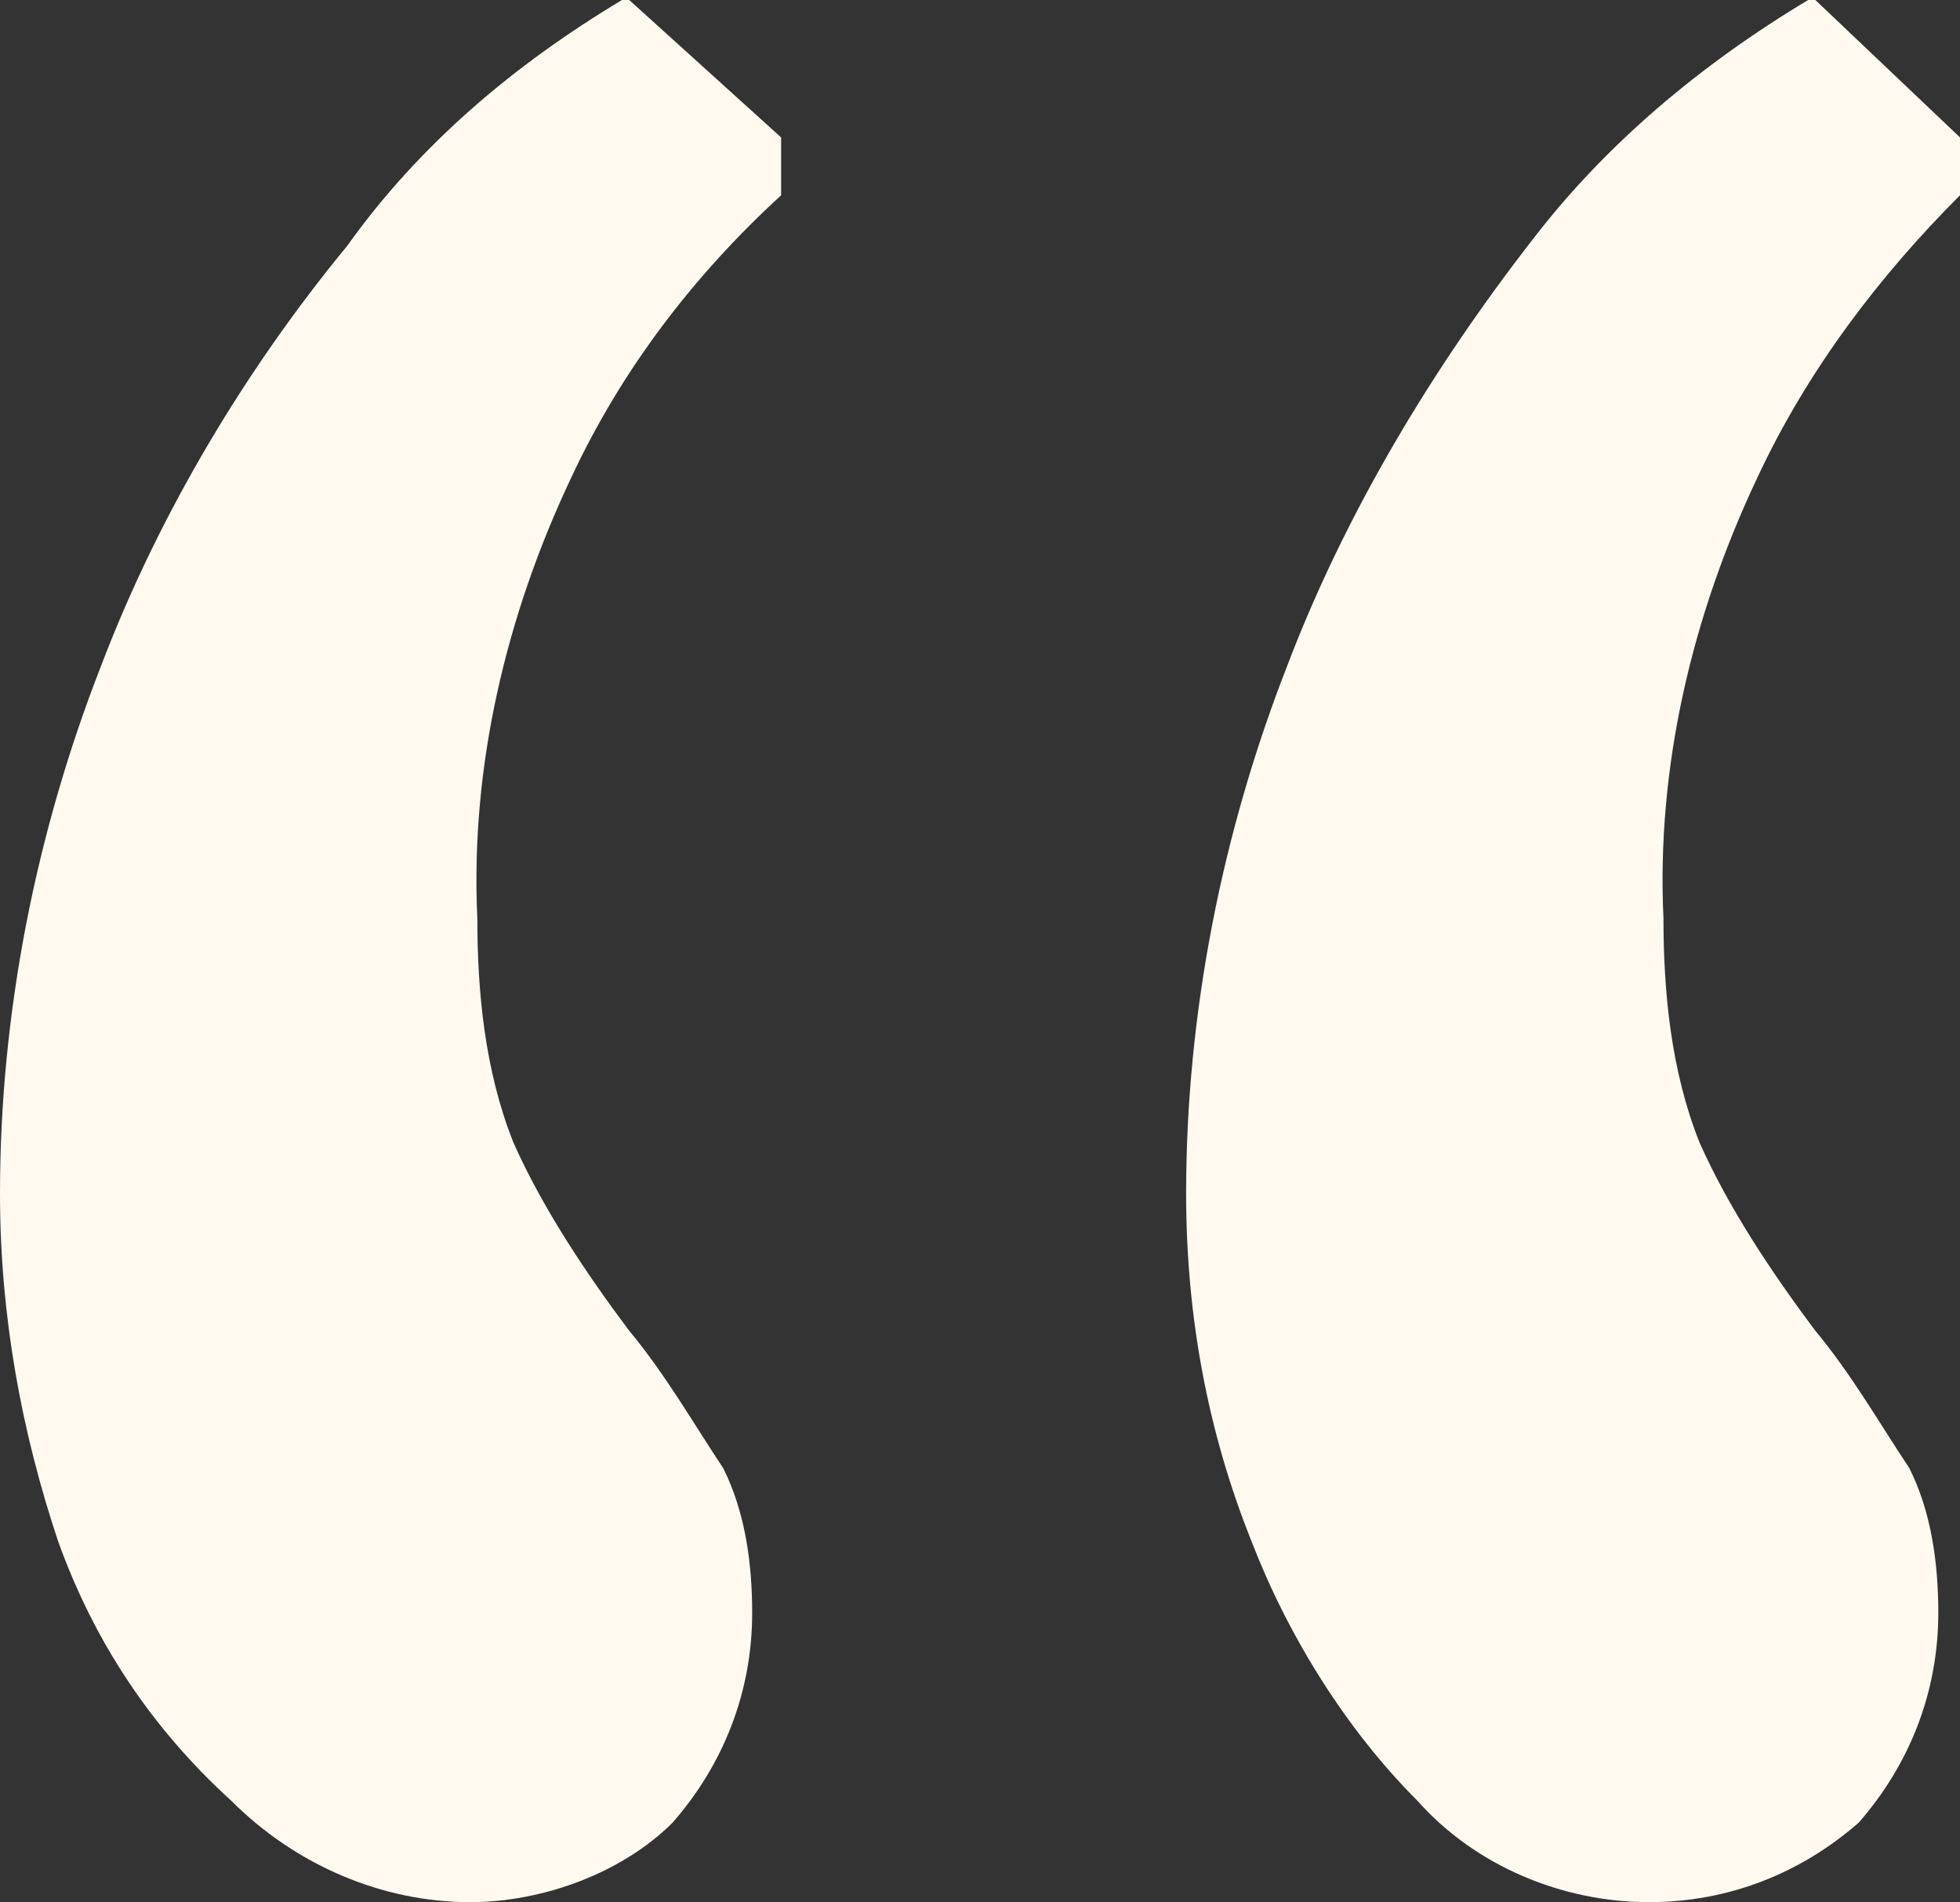 <?xml version="1.0" encoding="utf-8"?>
<!-- Generator: Adobe Illustrator 28.2.0, SVG Export Plug-In . SVG Version: 6.00 Build 0)  -->
<svg version="1.1" id="Layer_1" xmlns="http://www.w3.org/2000/svg" xmlns:xlink="http://www.w3.org/1999/xlink" x="0px" y="0px"
	 viewBox="0 0 27.1 26.3" style="enable-background:new 0 0 27.1 26.3;" xml:space="preserve">
<rect x="0" y="0" width="27.1" height="26.3" fill="#333333" stroke="none"/>
<style type="text/css">
	.st0{fill:#FFF9F0;enable-background:new    ;}
</style>
<path id="Path_234" class="st0" d="M6.5,26.3c-1.2,0-2.4-0.5-3.3-1.4c-1.1-1-1.9-2.2-2.4-3.6C0.3,19.8,0,18.2,0,16.5
	c0-2.5,0.5-5,1.4-7.3c0.8-2.1,2-4.1,3.4-5.8C5.8,2,7.1,0.9,8.6,0h0.1l2.1,1.9v0.8C9.6,3.8,8.6,5.1,7.9,6.6c-0.9,1.9-1.4,4-1.3,6.1
	c0,1,0.1,2.1,0.5,3.1c0.4,0.9,1,1.8,1.6,2.6c0.5,0.6,0.9,1.3,1.3,1.9c0.3,0.6,0.4,1.3,0.4,2c0,1.1-0.4,2.1-1.1,2.9
	C8.6,25.9,7.5,26.3,6.5,26.3z M22.8,26.3c-1.2,0-2.4-0.5-3.2-1.4c-1-1-1.8-2.3-2.3-3.6c-0.6-1.5-0.9-3.1-0.9-4.8
	c0-2.5,0.5-5,1.4-7.3c0.8-2.1,2-4.1,3.4-5.9C22.2,2,23.5,0.9,25,0h0.1l2,1.9v0.8C26,3.8,25,5.1,24.3,6.6c-0.9,1.9-1.4,4-1.3,6.1
	c0,1,0.1,2.1,0.5,3.1c0.4,0.9,1,1.8,1.6,2.6c0.5,0.6,0.9,1.3,1.3,1.9c0.3,0.6,0.4,1.3,0.4,2c0,1.1-0.4,2.1-1.1,2.9
	C24.9,25.9,23.9,26.3,22.8,26.3z"/>
</svg>
